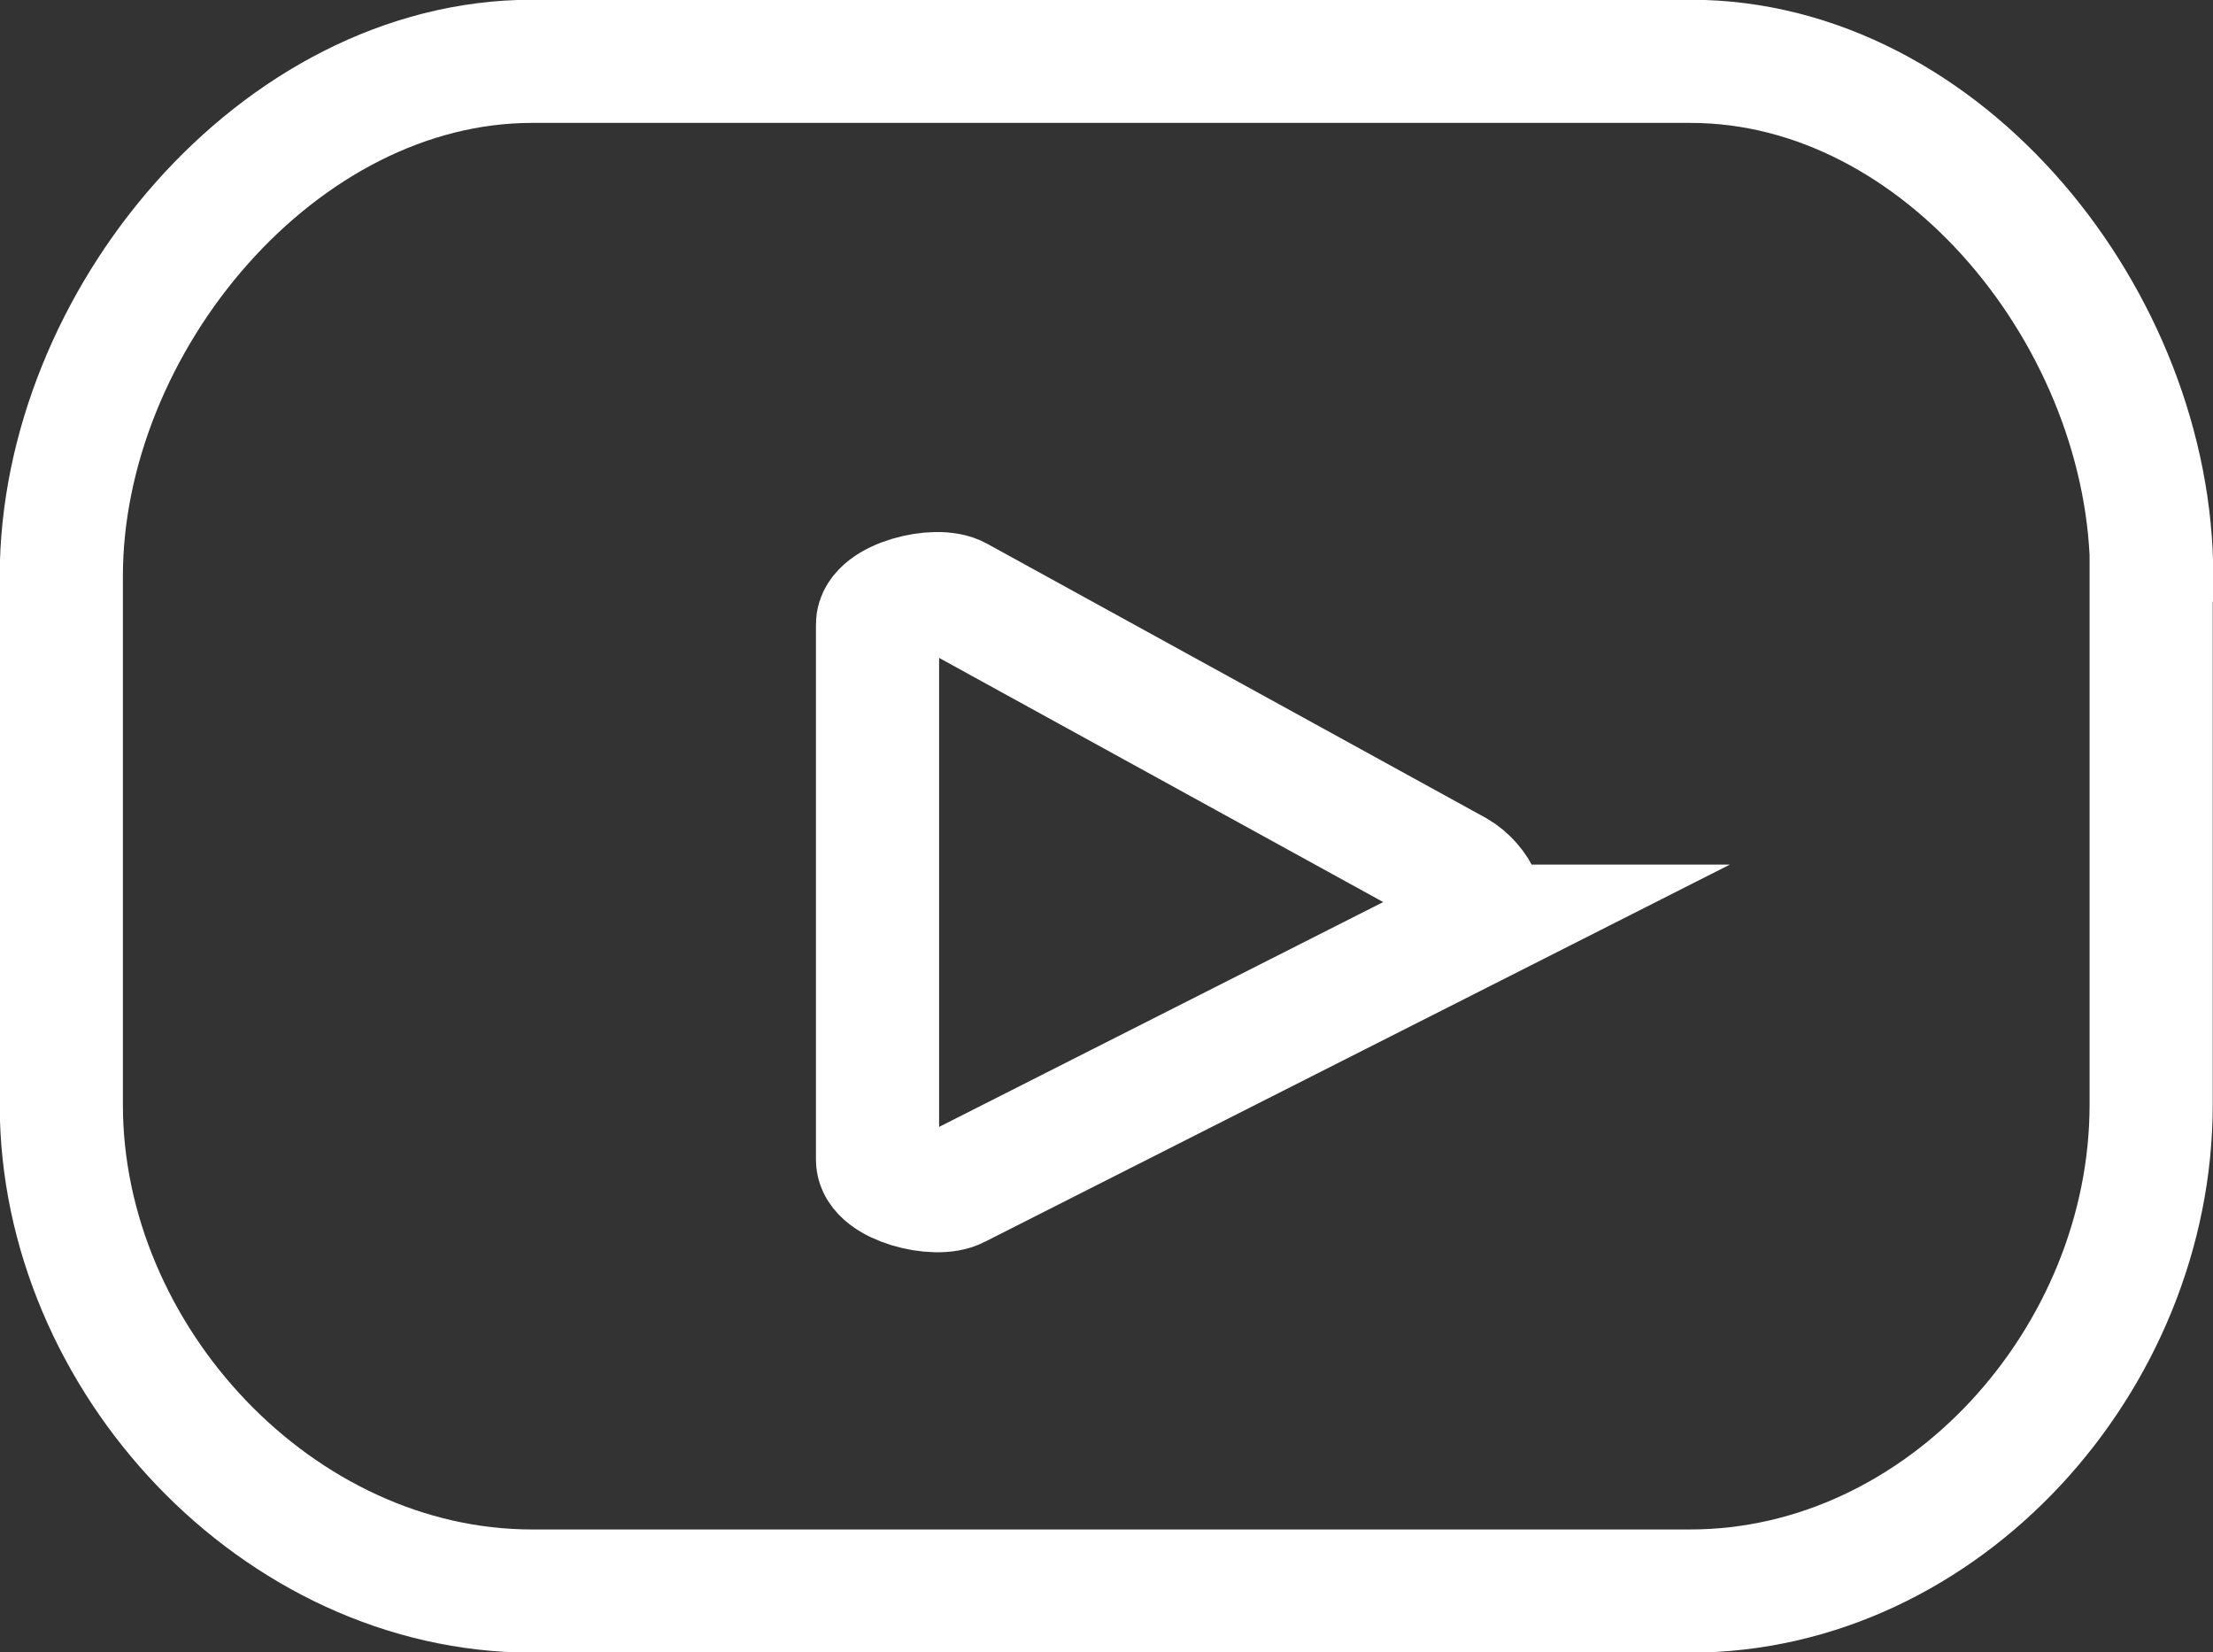 <?xml version="1.0" encoding="UTF-8"?>
<svg id="Capa_2" xmlns="http://www.w3.org/2000/svg" viewBox="0 0 41.51 30.99">
  <rect x="0" y="0" width="41.51" height="30.99" fill="#333333" stroke="none"/>
  <defs>
    <style>
      .cls-1 {
        fill: none;
        stroke: #fff;
        stroke-miterlimit: 10;
        stroke-width: 2.31px;
      }
    </style>
  </defs>
  <g id="Blanco_Contorno">
    <path class="cls-1" d="M40.36,10.8c0-4.76-3.89-9.65-8.65-9.65H9.98C5.22,1.15,1.15,6.04,1.15,10.81v9.91c0,4.76,4.07,9.12,8.83,9.12h21.72c4.76,0,8.65-4.36,8.65-9.12v-9.91ZM27.61,17.37l-9.66,4.89c-.39.21-1.49-.07-1.49-.51v-10.04c0-.44,1.11-.72,1.5-.5l9.35,5.14c.4.23.7.8.3,1.02Z"/>
  </g>
</svg>